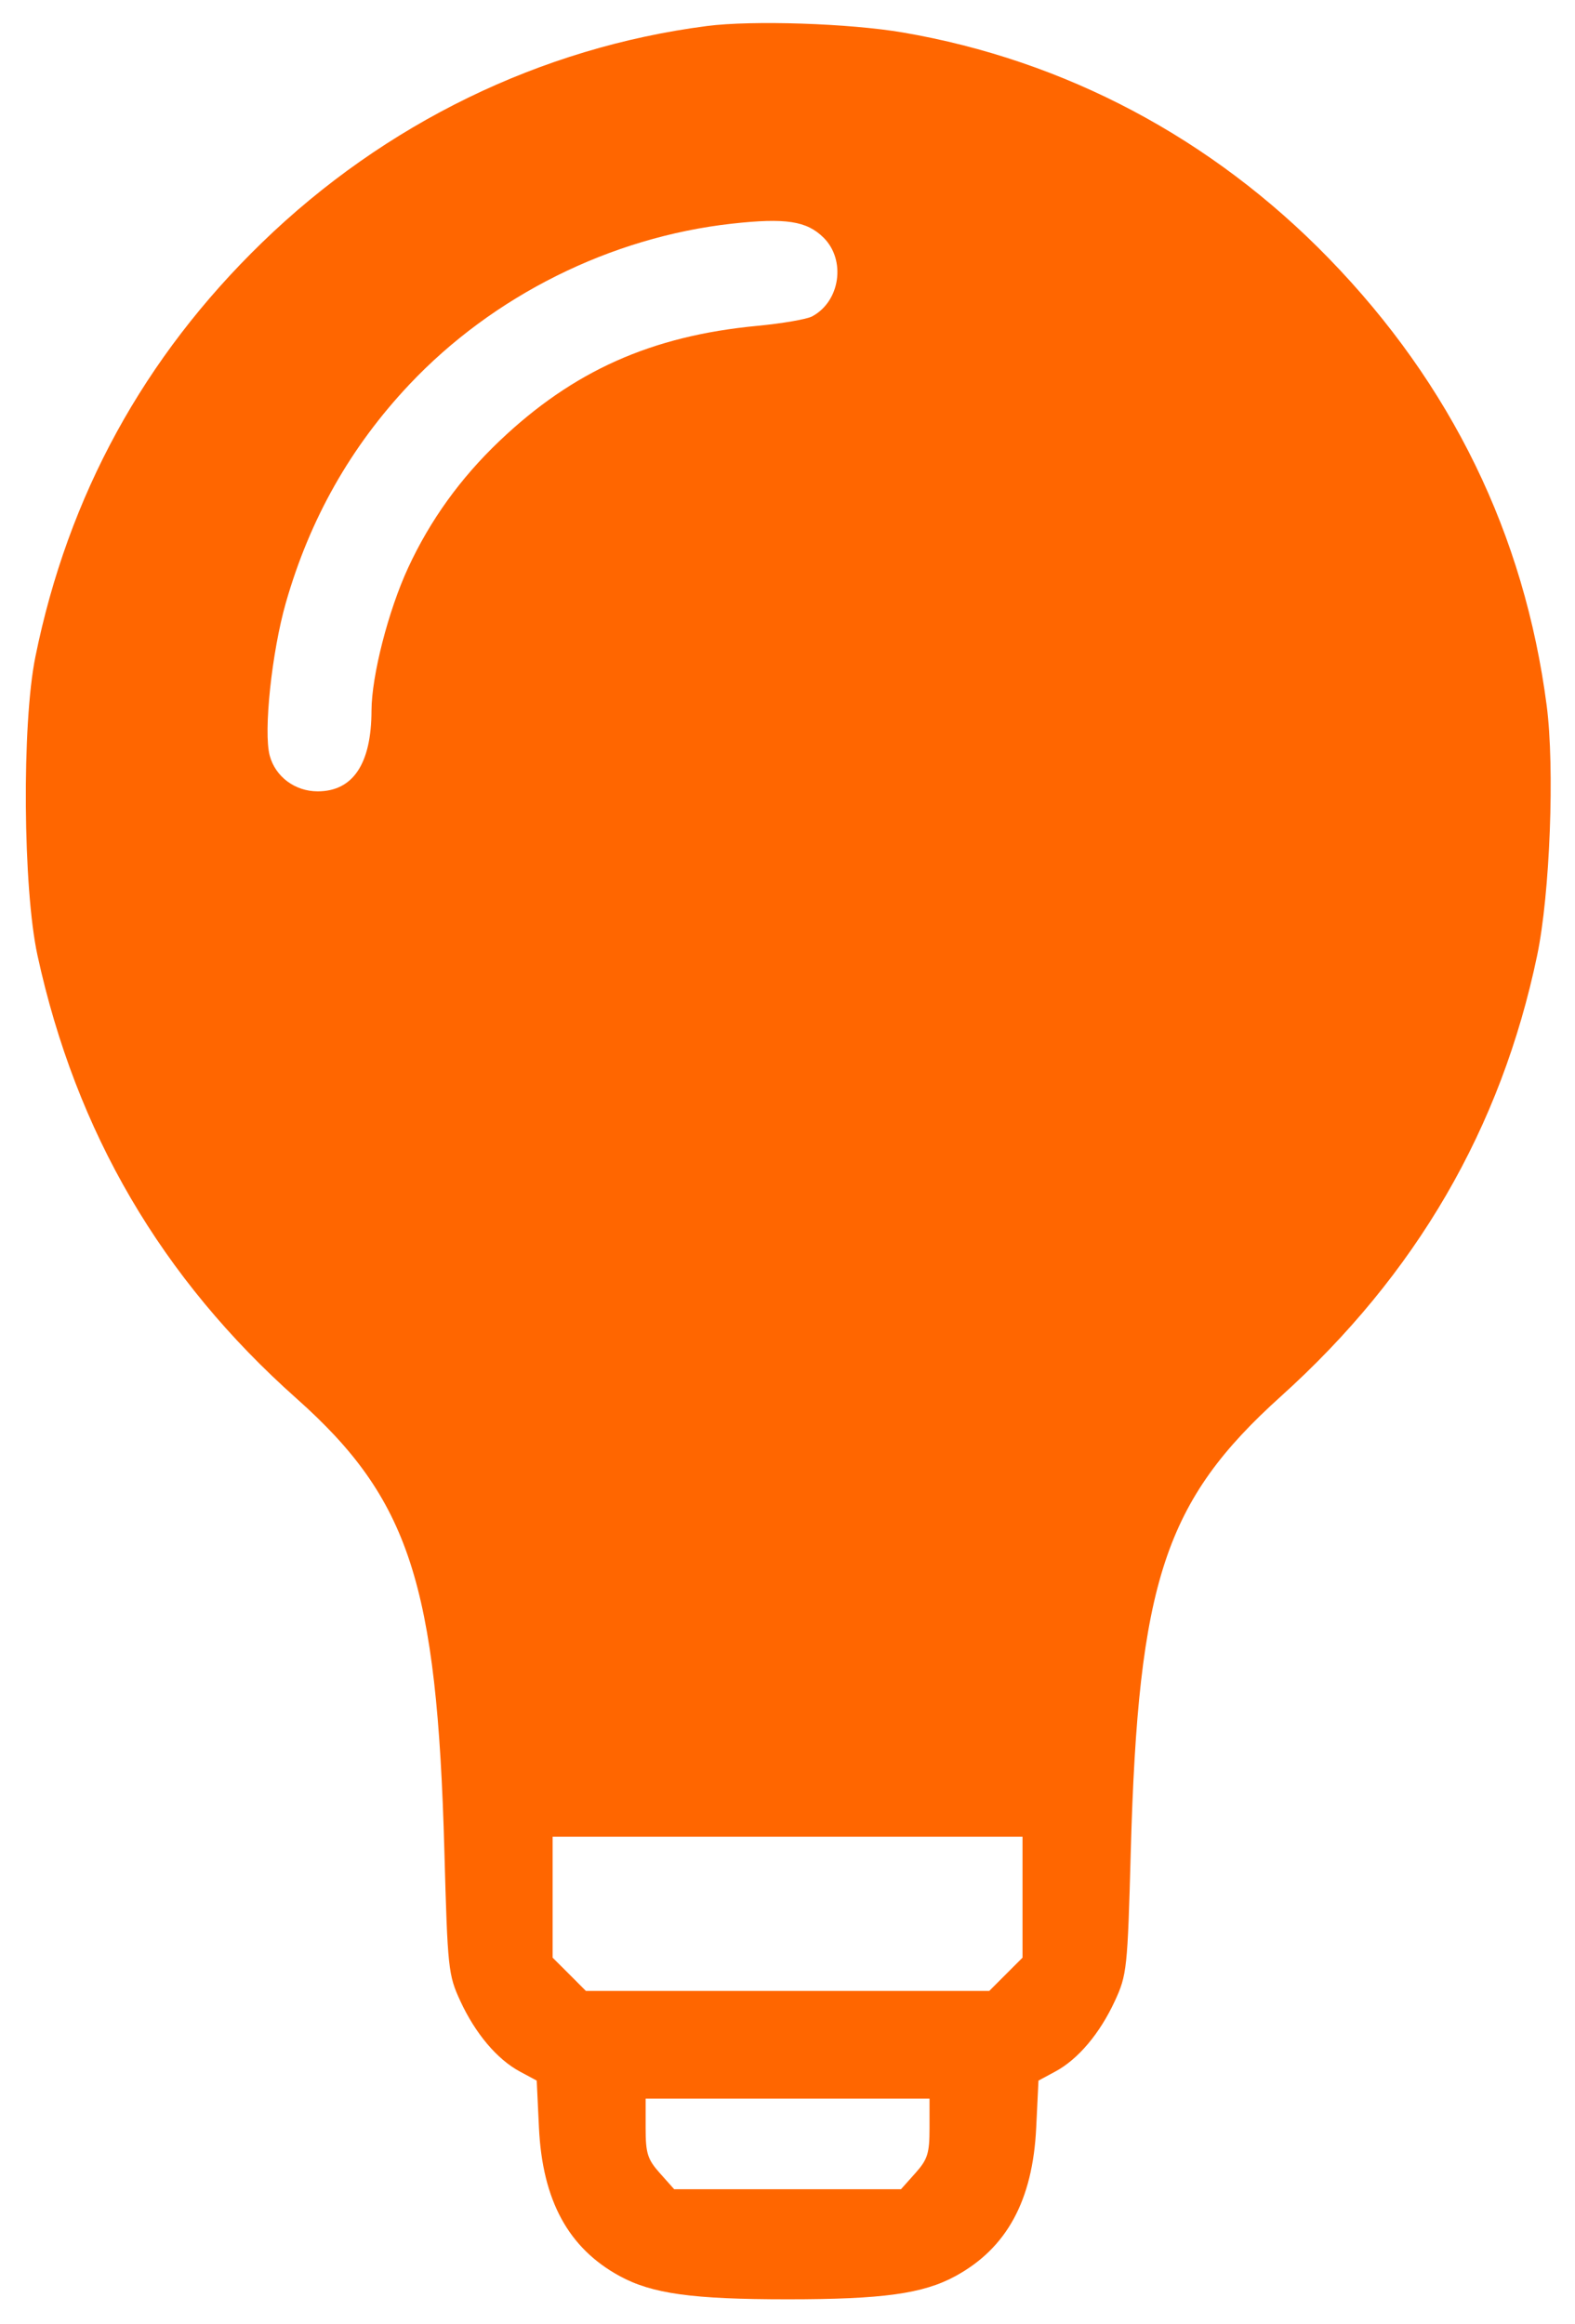<svg width="40" height="59" viewBox="0 0 40 59" fill="none" xmlns="http://www.w3.org/2000/svg">
<path fill-rule="evenodd" clip-rule="evenodd" d="M17.951 0.661C13.73 1.208 9.777 3.132 6.655 6.159C3.651 9.072 1.729 12.584 0.898 16.679C0.552 18.383 0.582 22.558 0.952 24.258C1.93 28.748 4.099 32.457 7.531 35.509C10.395 38.056 11.1 40.214 11.286 47.008C11.368 49.991 11.384 50.144 11.69 50.806C12.073 51.634 12.623 52.286 13.203 52.598L13.631 52.828L13.688 54.028C13.777 55.873 14.436 57.083 15.739 57.792C16.562 58.24 17.586 58.381 20.002 58.381C22.419 58.381 23.443 58.24 24.265 57.792C25.568 57.083 26.227 55.873 26.316 54.028L26.374 52.828L26.801 52.598C27.381 52.286 27.931 51.634 28.314 50.806C28.62 50.144 28.636 49.991 28.718 47.008C28.907 40.157 29.582 38.11 32.531 35.454C35.964 32.362 38.122 28.649 39.039 24.258C39.366 22.692 39.487 19.497 39.281 17.915C38.713 13.568 36.858 9.761 33.749 6.562C30.784 3.51 27.047 1.529 22.93 0.825C21.57 0.593 19.105 0.511 17.951 0.661ZM20.916 6.034C21.49 6.604 21.338 7.652 20.626 8.033C20.491 8.106 19.862 8.214 19.228 8.274C16.542 8.529 14.556 9.417 12.684 11.198C11.693 12.141 10.922 13.212 10.365 14.417C9.86 15.509 9.438 17.158 9.435 18.042C9.432 19.394 8.965 20.093 8.068 20.093C7.492 20.093 6.995 19.723 6.85 19.186C6.688 18.581 6.901 16.56 7.259 15.307C7.869 13.174 8.905 11.344 10.398 9.761C12.523 7.508 15.508 6.021 18.589 5.679C19.954 5.528 20.488 5.61 20.916 6.034ZM25.969 48.17V49.706L25.547 50.128L25.124 50.551H20.002H14.88L14.458 50.128L14.035 49.706V48.17V46.635H20.002H25.969V48.17ZM23.607 54.03C23.607 54.676 23.56 54.827 23.245 55.18L22.882 55.586H20.002H17.122L16.76 55.18C16.445 54.827 16.397 54.676 16.397 54.03V53.286H20.002H23.607V54.03Z" fill="#FF6600"/>
</svg>
